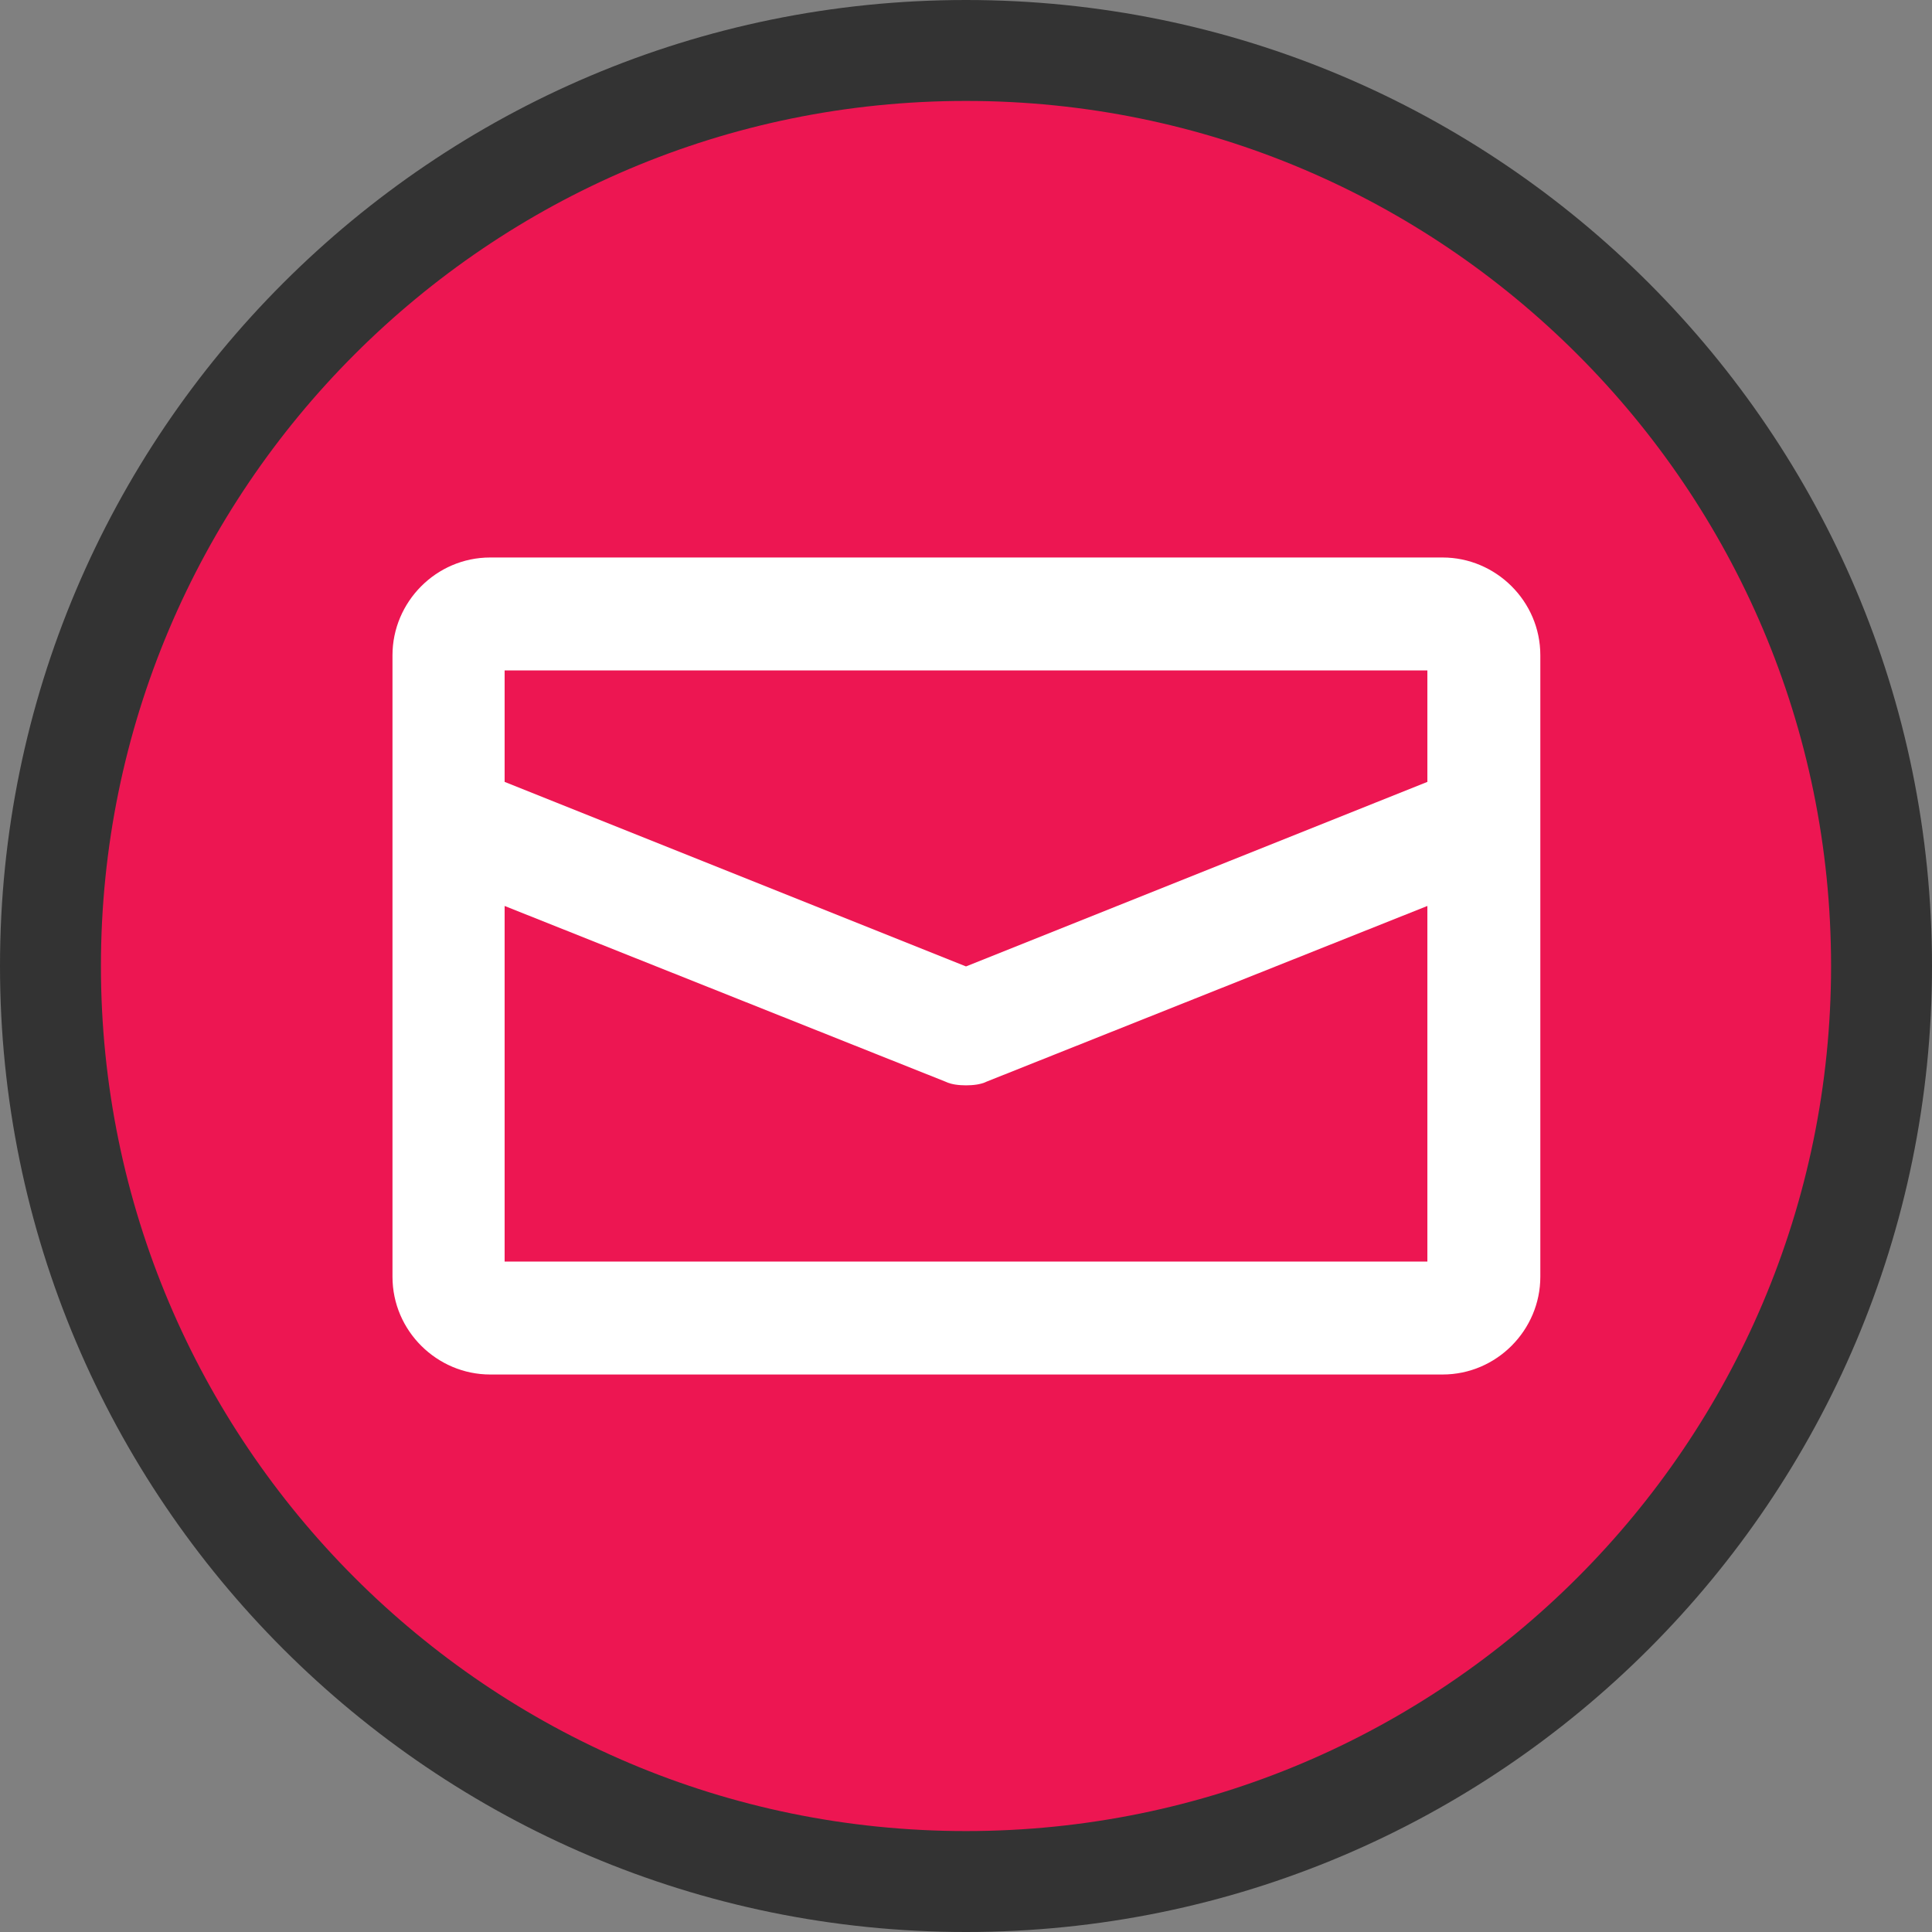 <svg width="100" height="100" viewBox="0 0 100 100" fill="none" xmlns="http://www.w3.org/2000/svg">
<rect x="0" y="0" width="100" height="100" fill="#808080" stroke="none"/>
<path fill-rule="evenodd" clip-rule="evenodd" d="M97.388 50C97.388 63.06 92.081 74.917 83.499 83.499C74.917 92.081 63.101 97.388 50 97.388C36.899 97.388 25.083 92.081 16.501 83.499C7.919 74.917 2.612 63.06 2.612 50C2.612 36.94 7.919 25.083 16.501 16.501C25.083 7.919 36.899 2.612 50 2.612C63.101 2.612 74.917 7.919 83.499 16.501C92.081 25.083 97.388 36.899 97.388 50Z" fill="#ED1652"/>
<path fill-rule="evenodd" clip-rule="evenodd" d="M50 5.224C37.621 5.224 26.462 10.234 18.348 18.348C10.235 26.461 5.224 37.662 5.224 50C5.224 62.338 10.235 73.539 18.348 81.652C26.462 89.766 37.621 94.776 50 94.776C62.379 94.776 73.538 89.766 81.652 81.652C89.765 73.539 94.776 62.338 94.776 50C94.776 37.621 89.766 26.462 81.652 18.348C73.538 10.234 62.379 5.224 50 5.224ZM14.654 14.654C23.704 5.603 36.176 0 50 0C63.824 0 76.296 5.603 85.346 14.654C94.397 23.704 100 36.176 100 50C100 63.781 94.397 76.295 85.346 85.346C76.296 94.397 63.824 100 50 100C36.176 100 23.704 94.397 14.654 85.346C5.603 76.295 0 63.781 0 50C0 36.219 5.603 23.705 14.654 14.654Z" fill="#333333"/>
<path d="M74.668 29.644H25.373C23.01 29.644 21.103 31.592 21.103 33.914V66.086C21.103 68.45 23.051 70.357 25.373 70.357H74.668C77.031 70.357 78.939 68.408 78.939 66.086V33.914C78.939 31.551 76.99 29.644 74.668 29.644ZM74.668 33.914V41.003L50 50.871L25.332 41.003V33.914H74.627H74.668ZM25.332 66.086V45.73L49.254 55.265C49.544 55.431 50.456 55.431 50.746 55.265L74.668 45.73V66.086H25.373H25.332Z" fill="white"/>
<path fill-rule="evenodd" clip-rule="evenodd" d="M20.315 33.914C20.315 31.162 22.57 28.856 25.373 28.856H74.668C77.42 28.856 79.727 31.111 79.727 33.914V66.086C79.727 68.838 77.472 71.144 74.668 71.144H25.373C22.621 71.144 20.315 68.889 20.315 66.086V33.914ZM25.373 30.431C23.45 30.431 21.891 32.022 21.891 33.914V66.086C21.891 68.009 23.482 69.569 25.373 69.569H74.668C76.592 69.569 78.151 67.978 78.151 66.086V33.914C78.151 31.991 76.56 30.431 74.668 30.431H25.373ZM24.544 33.126H75.456V41.537L50 51.719L24.544 41.537V33.126ZM26.119 34.702V40.47L50 50.022L73.881 40.47V34.702H26.119ZM24.544 44.568L49.597 54.554L49.617 54.565C49.628 54.568 49.652 54.574 49.692 54.581C49.775 54.594 49.883 54.602 50 54.602C50.117 54.602 50.225 54.594 50.308 54.581C50.348 54.574 50.372 54.568 50.384 54.565L50.403 54.554L75.456 44.568V66.874H24.544V44.568ZM26.119 46.892V65.299H73.881V46.892L51.075 55.982C50.893 56.072 50.698 56.114 50.555 56.137C50.376 56.165 50.184 56.177 50 56.177C49.817 56.177 49.624 56.165 49.445 56.137C49.302 56.114 49.107 56.072 48.925 55.982L26.119 46.892Z" fill="white"/>
</svg>

